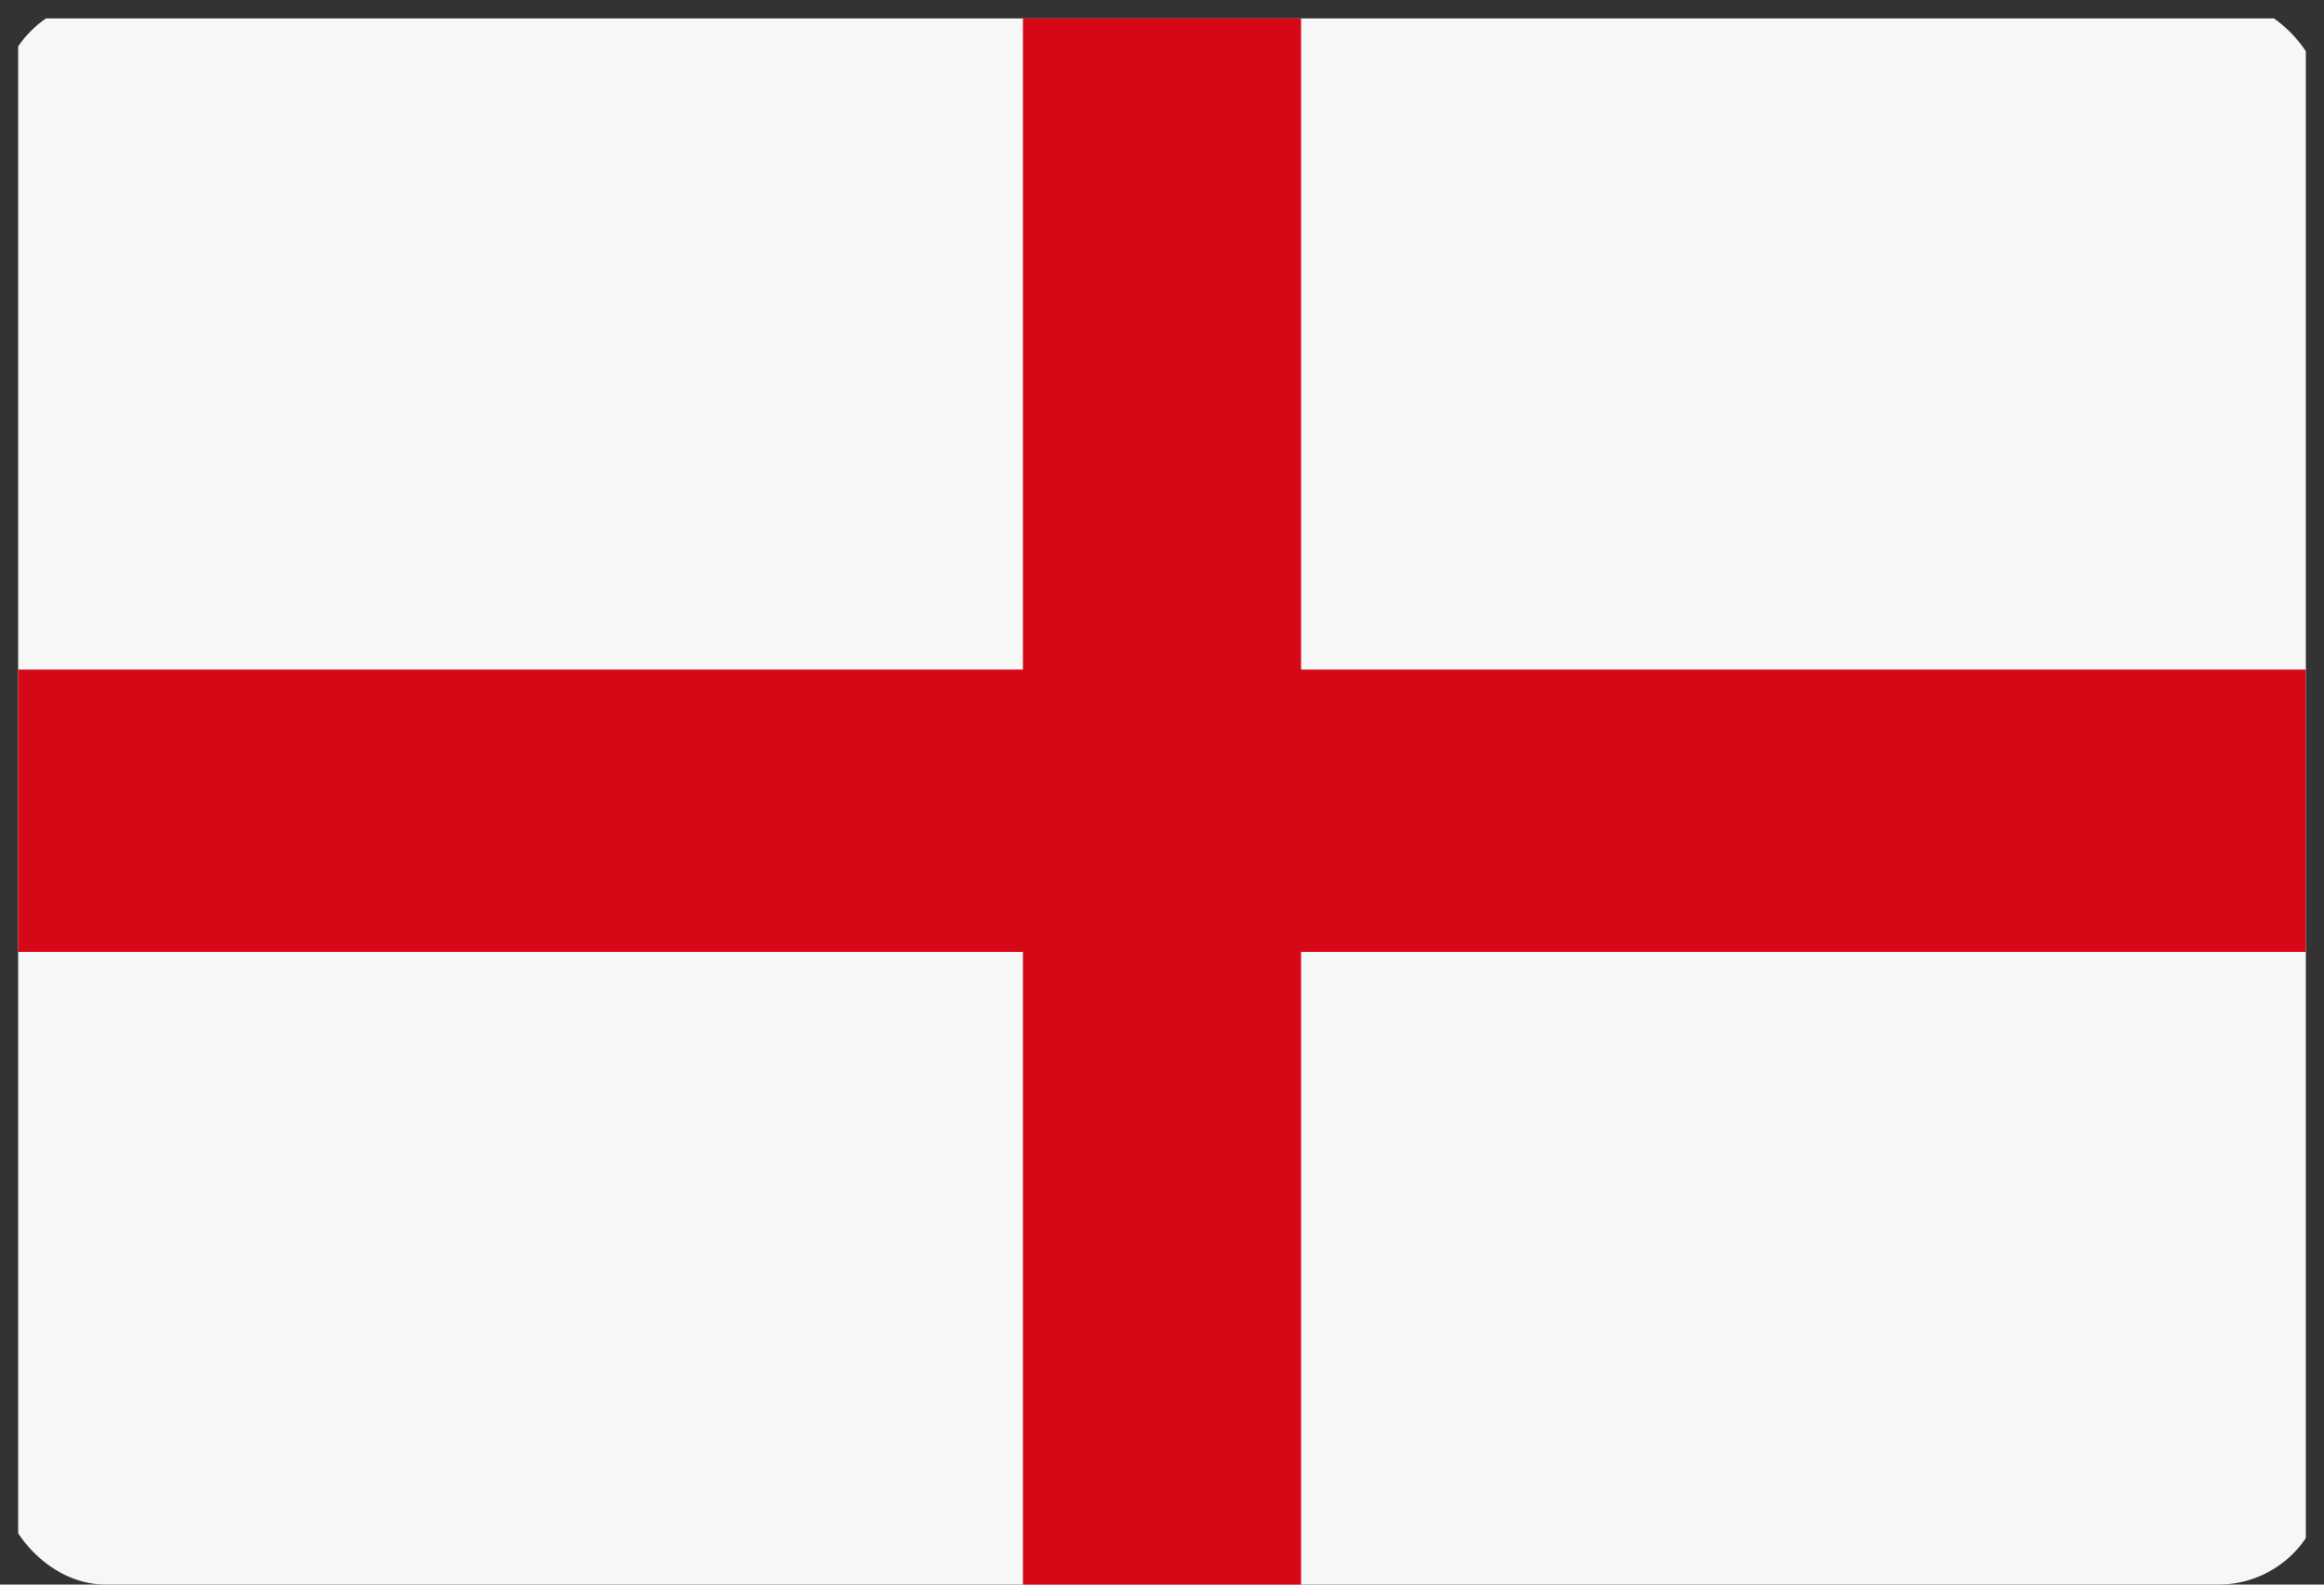 <svg xmlns="http://www.w3.org/2000/svg" width="44" height="30" viewBox="0 0 44 30" fill="none"><rect x="0" y="0" width="44" height="30" fill="#333333" stroke="none"/><g clip-path="url(#clip0_6627_1536)"><path d="M0.344 0.349H43.656V30.349H0.344V0.349Z" fill="#F7F7F7"></path><path d="M19.367 0.349H24.633V30.349H19.367V0.349Z" fill="#D60818"></path><path d="M43.656 12.677V18.021H0.344V12.677H43.656Z" fill="#D60818"></path></g><defs><clipPath id="clip0_6627_1536"><rect width="44" height="30" rx="2" fill="white"></rect></clipPath></defs></svg>
